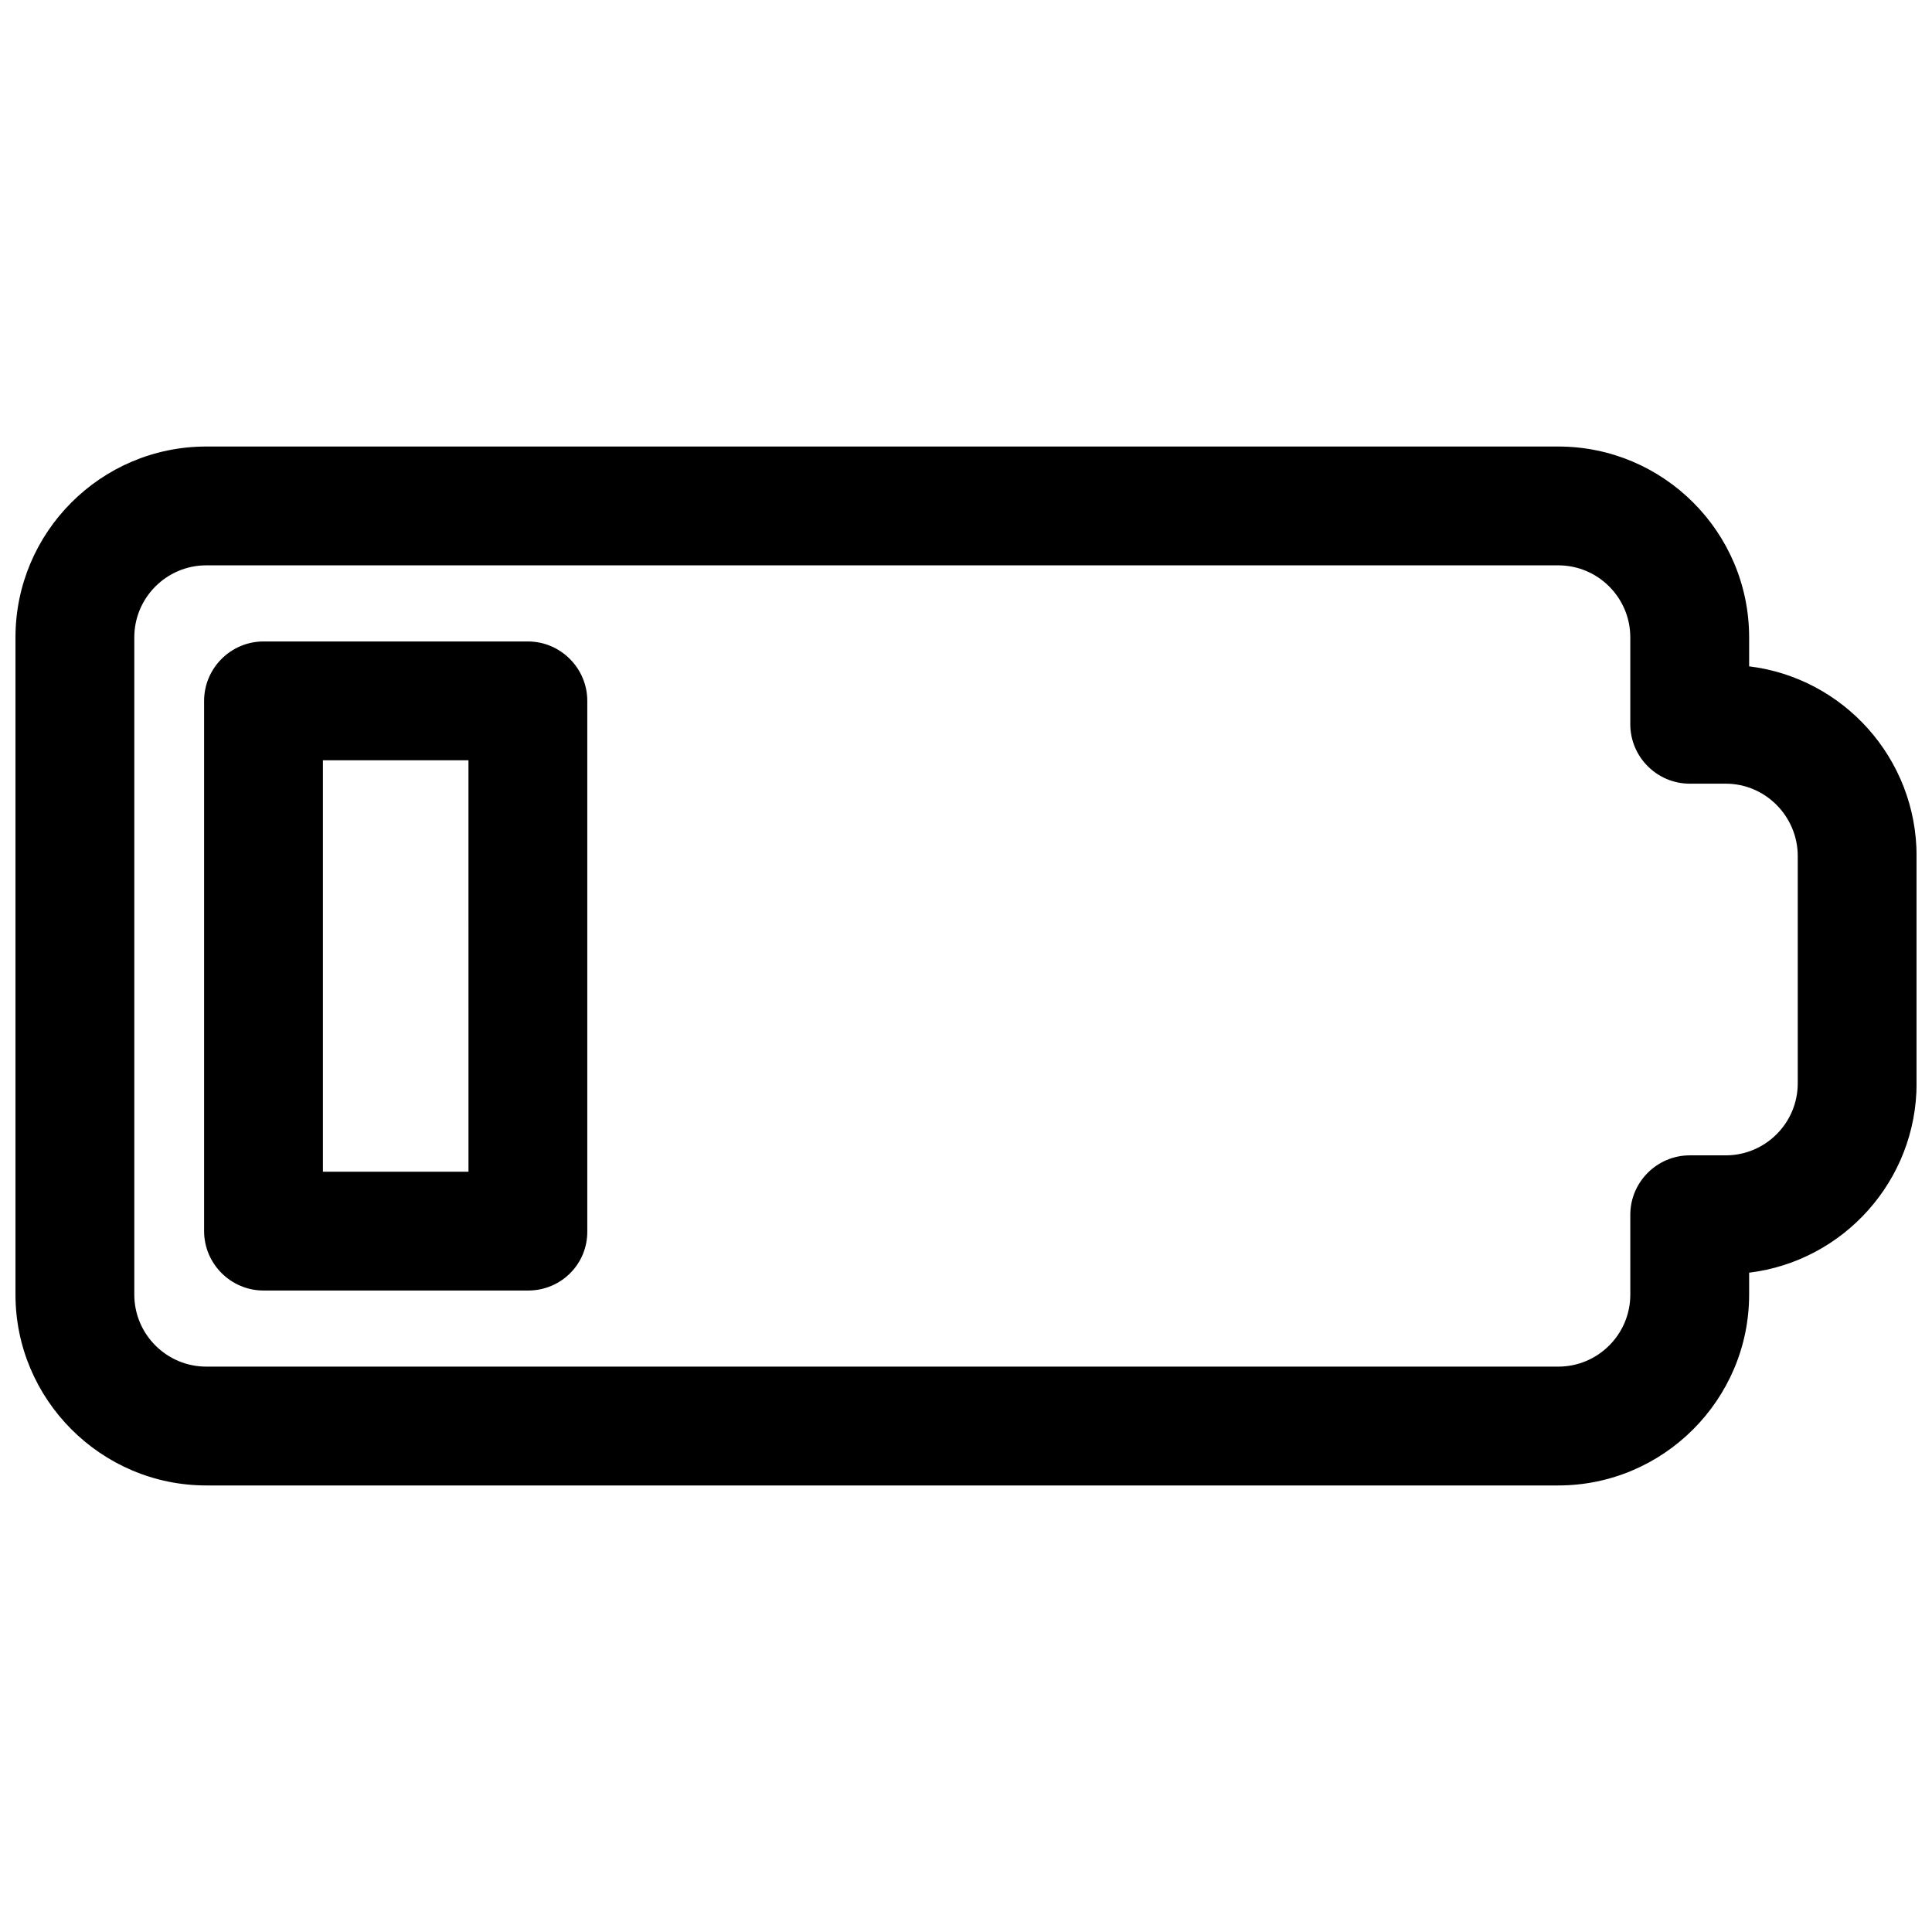 <?xml version="1.0" encoding="UTF-8"?>
<!-- Uploaded to: ICON Repo, www.svgrepo.com, Generator: ICON Repo Mixer Tools -->
<svg width="800px" height="800px" version="1.1" viewBox="144 144 512 512" xmlns="http://www.w3.org/2000/svg">
 <defs>
  <clipPath id="a">
   <path d="m148.09 262h503.81v276h-503.81z"/>
  </clipPath>
 </defs>
 <g clip-path="url(#a)">
  <path d="m556.95 537.66h-358.27c-27.848 0-50.578-22.73-50.578-50.578v-174.17c0-27.848 22.633-50.578 50.578-50.578h358.28c27.848 0 50.578 22.633 50.578 50.578v7.676c24.992 3.051 44.379 24.402 44.379 50.281v60.223c0 25.781-19.387 47.133-44.379 50.184v5.805c-0.004 27.848-22.734 50.578-50.582 50.578zm-358.27-243.84c-10.527 0-19.09 8.562-19.09 19.09v174.17c0 10.527 8.562 19.09 19.09 19.09h358.28c10.527 0 19.09-8.562 19.09-19.09l-0.004-21.156c0-8.66 7.086-15.742 15.742-15.742h9.543c10.527 0 19.09-8.562 19.09-19.09v-60.223c0-10.527-8.562-19.188-19.09-19.188h-9.543c-8.66 0-15.742-7.086-15.742-15.742v-23.027c0-10.527-8.562-19.09-19.09-19.09zm85.312 192.18h-70.16c-8.66 0-15.742-7.086-15.742-15.742v-140.52c0-8.66 7.086-15.742 15.742-15.742h70.062c8.66 0 15.742 7.086 15.742 15.742v140.52c0.102 8.758-6.984 15.742-15.645 15.742zm-54.414-31.488h38.574l-0.004-109.03h-38.57z"/>
 </g>
</svg>